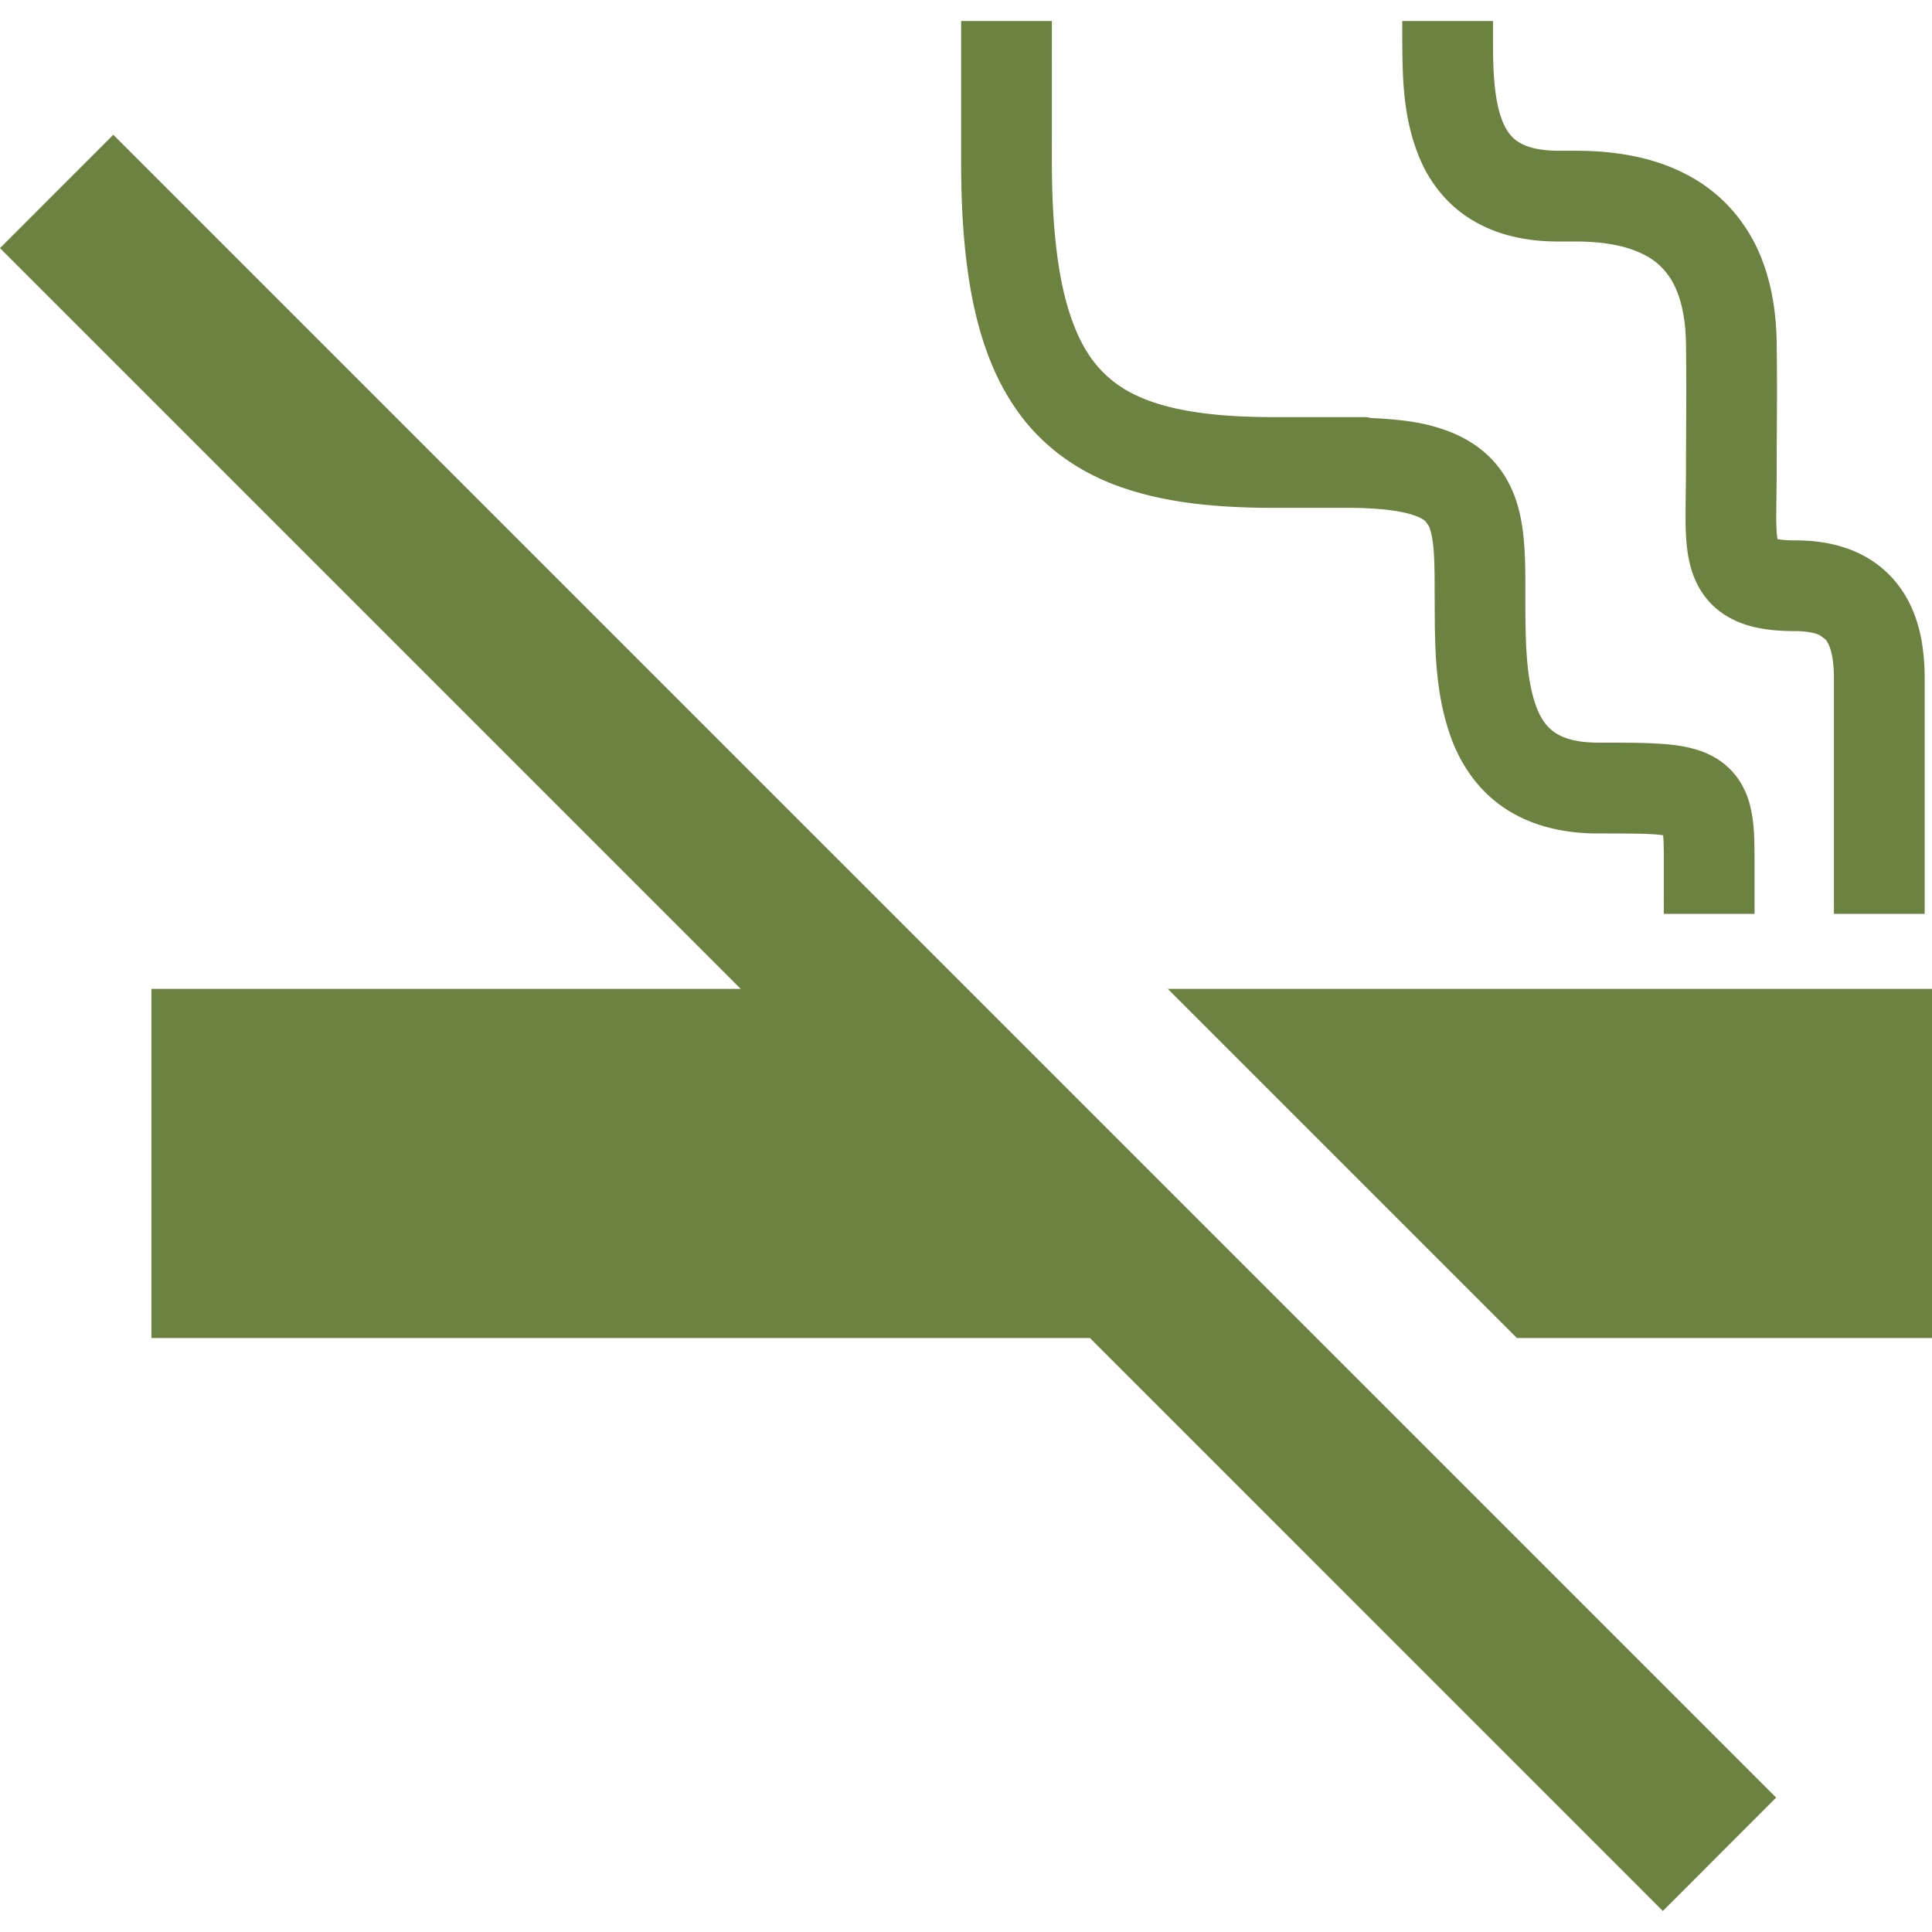 <svg xmlns="http://www.w3.org/2000/svg" id="b" viewBox="0 0 512 500.85" width="19" height="19"><defs><style>.d{fill:#6b8240}</style></defs><g id="c"><path d="m0 60.18 196.31 196.31H40.12v92.52h248.72l151.83 151.84 30.03-30.04L30.03 30.14 0 60.18zM269.07 102.56c6.89 10.14 16.94 17.21 28.49 21.12 11.59 3.98 24.68 5.31 39.76 5.33h19.61c8.15-.02 13.77.74 16.99 1.72 2.43.72 3.41 1.44 3.87 1.86l.86 1.24c.46.95 1 2.97 1.26 6.15.27 3.16.29 7.35.29 12.31.1 11.81-.33 25.62 4.78 38.78 2.58 6.53 7.02 13.06 13.81 17.55 6.77 4.53 15.27 6.7 24.81 6.68 6.68 0 11.74 0 15.04.25.9.05 1.49.14 2.11.23.11 1.28.19 3.09.17 5.42v15.4h24.05v-15.4c-.04-4.78-.06-8.81-1.21-13.41-.84-3.37-2.78-7.41-6.12-10.32-2.45-2.19-5.27-3.52-7.86-4.33-3.93-1.2-7.57-1.51-11.72-1.72-4.14-.19-8.81-.18-14.47-.18-6.14-.03-9.41-1.28-11.47-2.64-1.55-1.06-2.69-2.3-3.79-4.27-1.64-2.91-2.88-7.56-3.46-13.23-.61-5.66-.64-12.21-.63-18.81 0-5.89.04-11.38-.64-16.93-.53-4.15-1.48-8.44-3.63-12.67-1.6-3.15-3.92-6.19-6.83-8.62-4.39-3.69-9.73-5.92-15.61-7.25-4.2-.94-8.98-1.37-14.13-1.61-.43-.04-.83-.25-1.26-.25h-24.82c-12.09 0-21.83-1.05-29.23-3.18-5.57-1.59-9.79-3.71-13.19-6.4-5.05-4.03-8.84-9.54-11.74-18.91-2.86-9.31-4.41-22.27-4.4-39.22V0h-24.05v37.25c0 16.31 1.24 30.04 4.22 41.88 2.24 8.86 5.51 16.7 10.14 23.42ZM390.38 52.88c6.34 3.78 14.04 5.57 22.69 5.55h4.58c5.78 0 10.48.7 14.11 1.87 5.47 1.82 8.48 4.21 10.88 7.85 2.36 3.67 4.07 9.3 4.17 17.6.05 4.75.07 8.61.07 12.1 0 6.97-.07 12.49-.07 20.42 0 4.63-.12 8.74-.12 12.6 0 3.61.08 6.99.65 10.58.45 2.67 1.21 5.53 2.78 8.43a20.71 20.71 0 0 0 4.88 5.96c3.06 2.55 6.62 4 10.04 4.79 3.46.79 6.93 1.04 10.78 1.05 3.52 0 5.47.61 6.48 1.1l1.5 1.14c.53.62 1.14 1.75 1.58 3.64.44 1.86.64 4.34.63 6.93v62.12h24.05v-62.12c0-3.25-.18-6.92-.93-10.86-1.11-5.8-3.7-12.65-9.62-17.99-2.92-2.64-6.55-4.74-10.57-6.06-4.03-1.34-8.41-1.95-13.13-1.95-2.39.02-3.83-.17-4.77-.35-.18-1.25-.35-3.42-.31-6.4 0-3.34.11-7.59.11-12.6 0-7.76.08-13.26.08-20.42 0-3.57-.02-7.54-.08-12.37-.09-7.61-1.16-14.67-3.48-21.14-3.41-9.69-10.11-17.91-18.96-22.89-8.84-5.03-19.24-7.08-30.77-7.08h-4.58c-5.5-.02-8.56-1.08-10.39-2.17-1.39-.84-2.3-1.75-3.21-3.15-1.35-2.05-2.48-5.42-3.07-9.76-.62-4.3-.73-9.41-.72-14.58V0h-24.05v4.72c.1 9.7-.05 21.53 5.25 33.07 2.67 5.73 7.15 11.35 13.51 15.09ZM309.47 256.49l92.52 92.52H512v-92.52H309.47z" class="d"/></g></svg>
